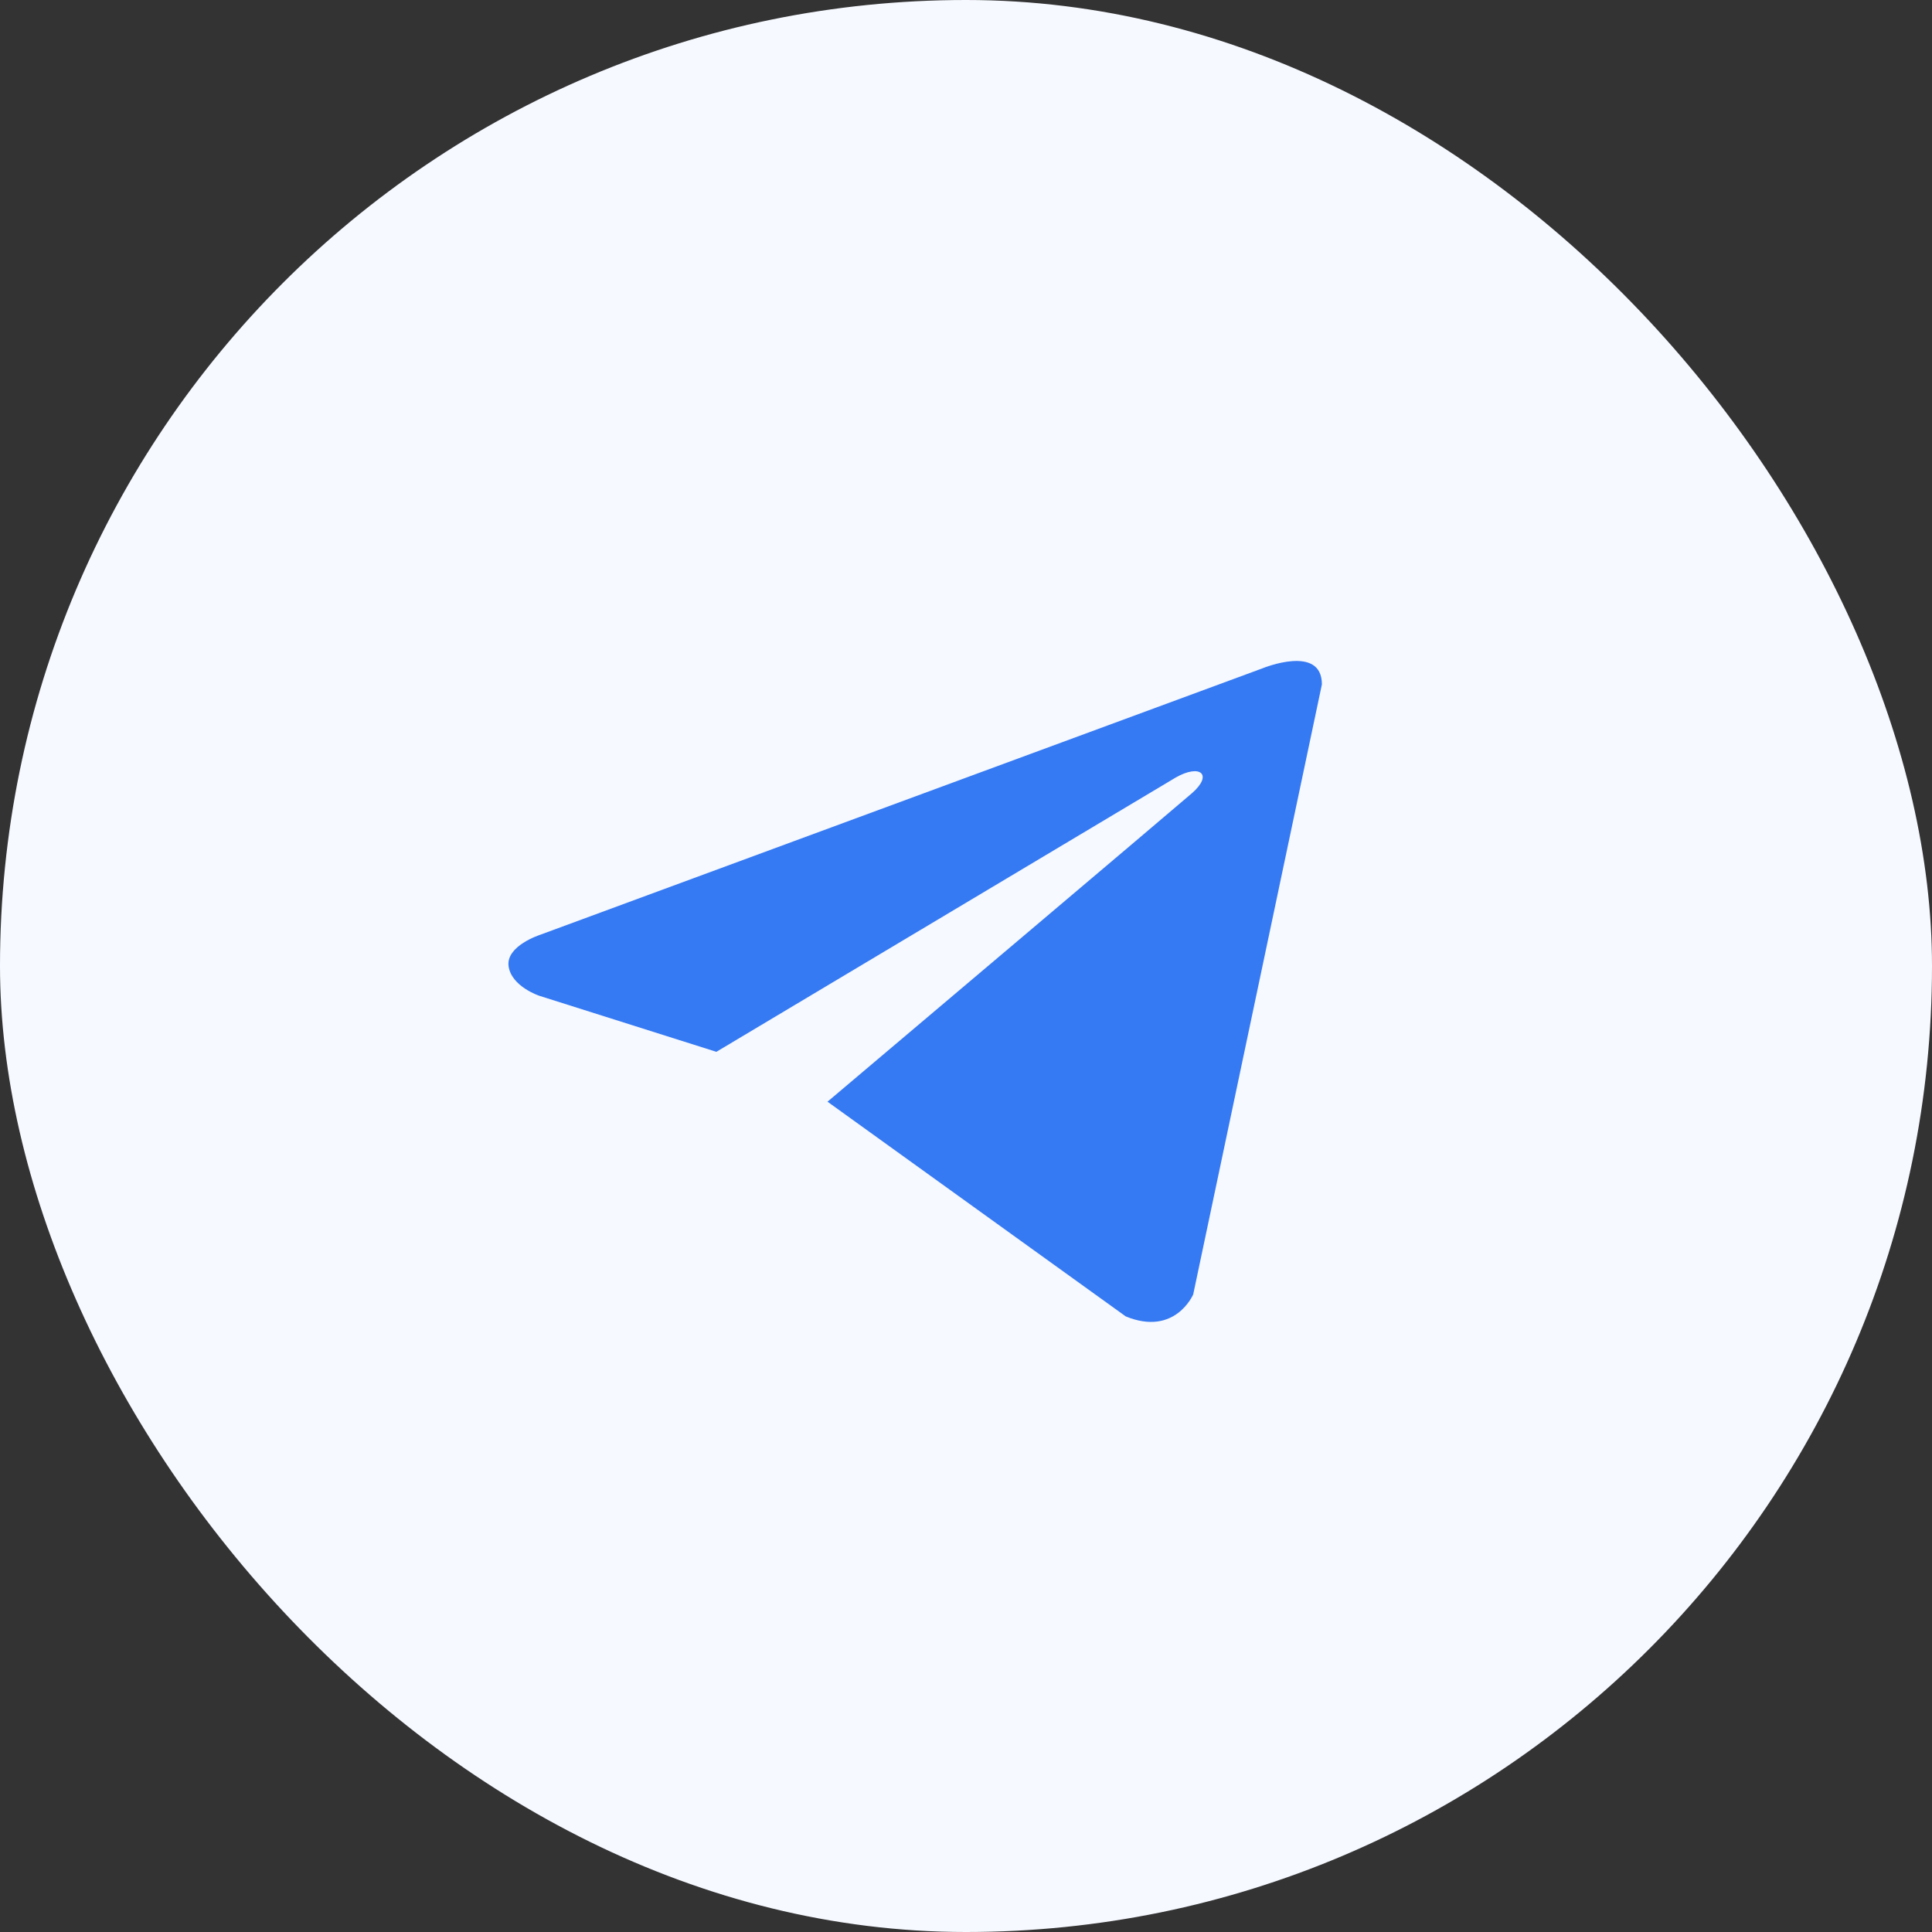 <?xml version="1.0" encoding="UTF-8"?> <svg xmlns="http://www.w3.org/2000/svg" width="38" height="38" viewBox="0 0 38 38" fill="none"><rect x="0" y="0" width="38" height="38" fill="#333333" stroke="none"/> <rect width="38" height="38" rx="19" fill="#F6F9FF"></rect> <path d="M26 13.461L23.469 25.459C23.469 25.459 23.116 26.291 22.142 25.892L16.276 21.669C17.065 21.003 23.181 15.832 23.449 15.597C23.862 15.234 23.606 15.018 23.125 15.293L14.09 20.688L10.605 19.585C10.605 19.585 10.056 19.402 10.003 19.002C9.95 18.603 10.622 18.387 10.622 18.387L24.832 13.145C24.832 13.145 26 12.662 26 13.461Z" fill="#3579F3"></path> </svg> 